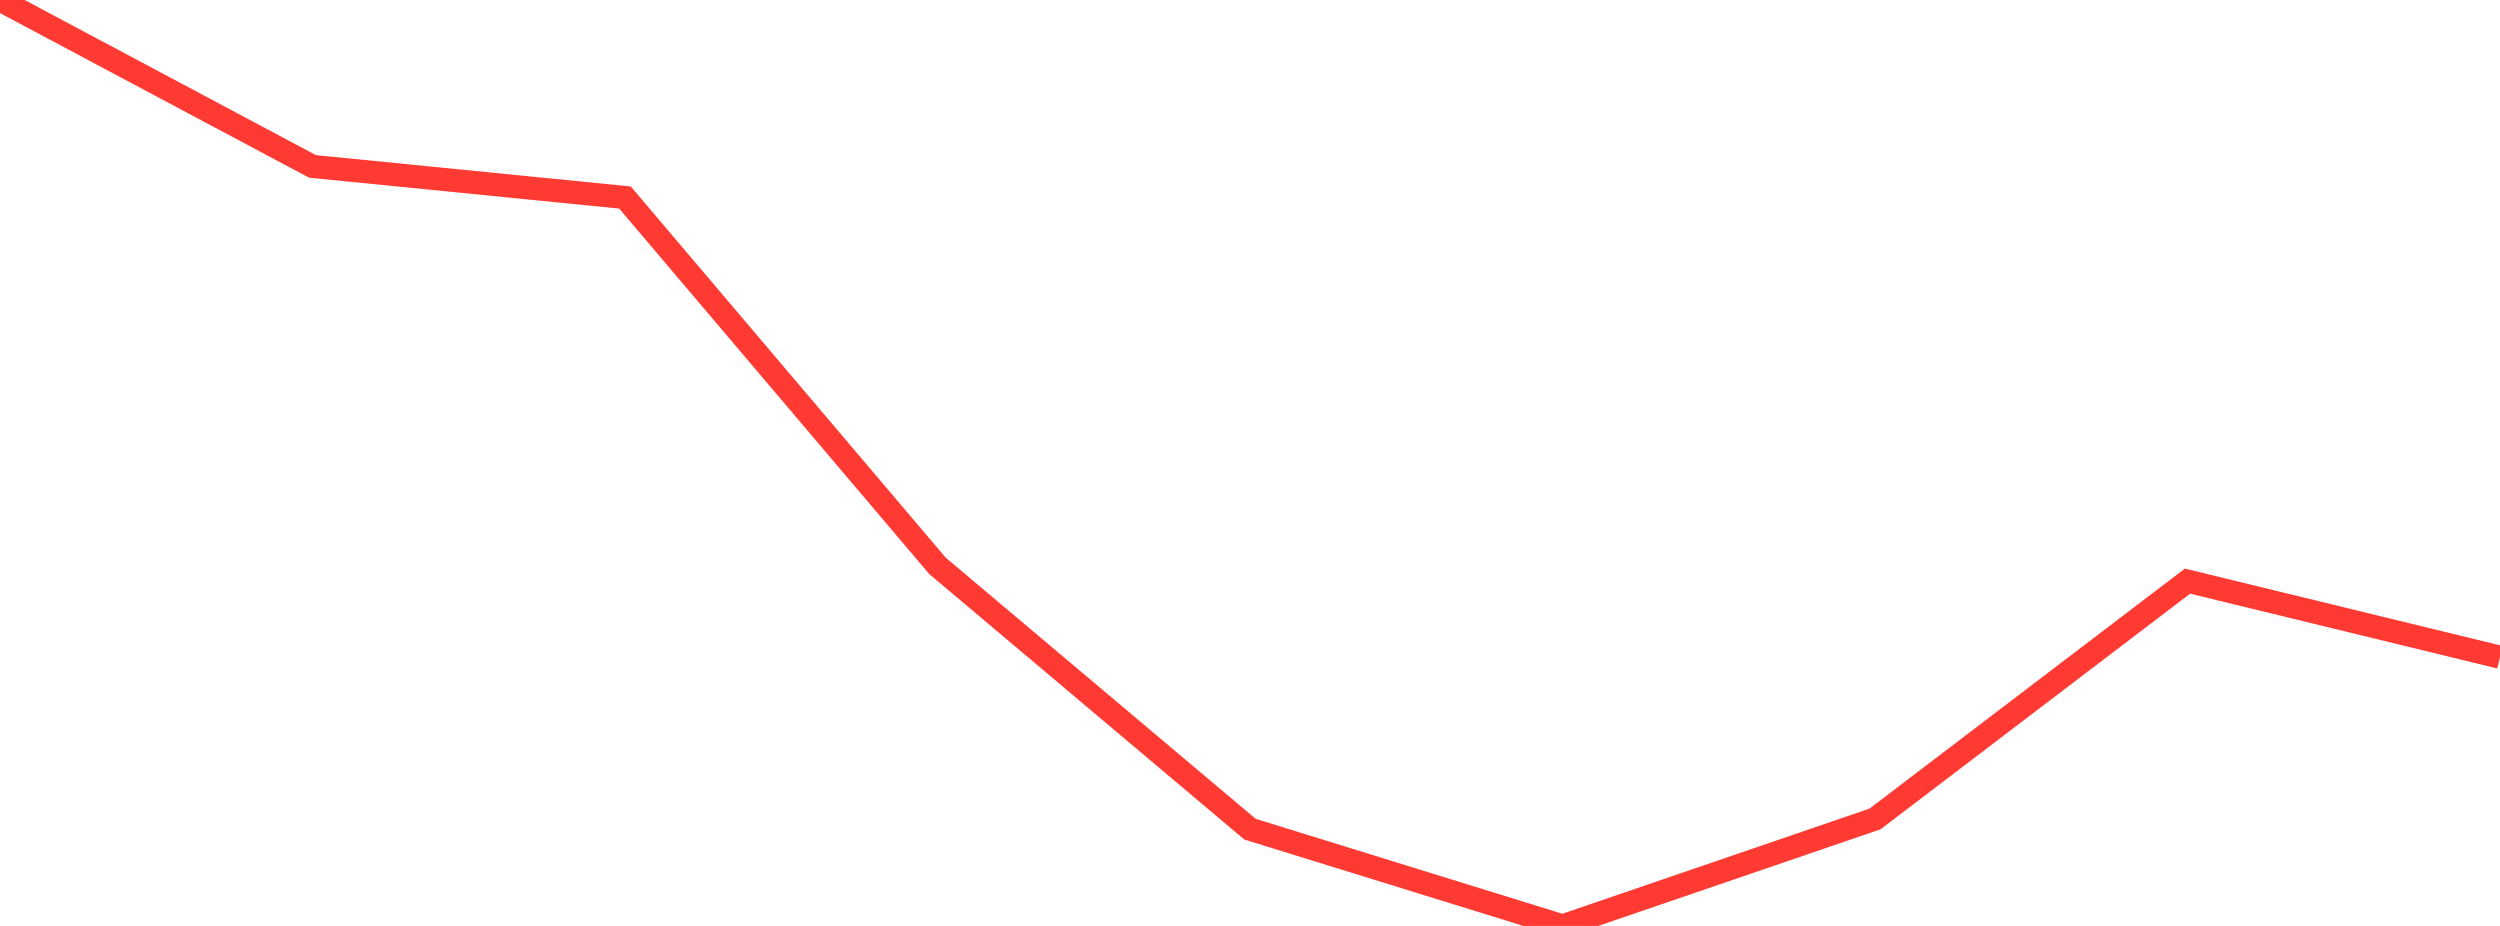 <?xml version="1.0" standalone="no"?>
<!DOCTYPE svg PUBLIC "-//W3C//DTD SVG 1.1//EN" "http://www.w3.org/Graphics/SVG/1.1/DTD/svg11.dtd">

<svg width="135" height="50" viewBox="0 0 135 50" preserveAspectRatio="none" 
  xmlns="http://www.w3.org/2000/svg"
  xmlns:xlink="http://www.w3.org/1999/xlink">


<polyline points="0.0, 0.0 16.875, 8.986 33.75, 10.667 50.625, 30.557 67.5, 44.776 84.375, 50.0 101.25, 44.224 118.125, 31.381 135.0, 35.49" fill="none" stroke="#ff3a33" stroke-width="1.25"/>

</svg>